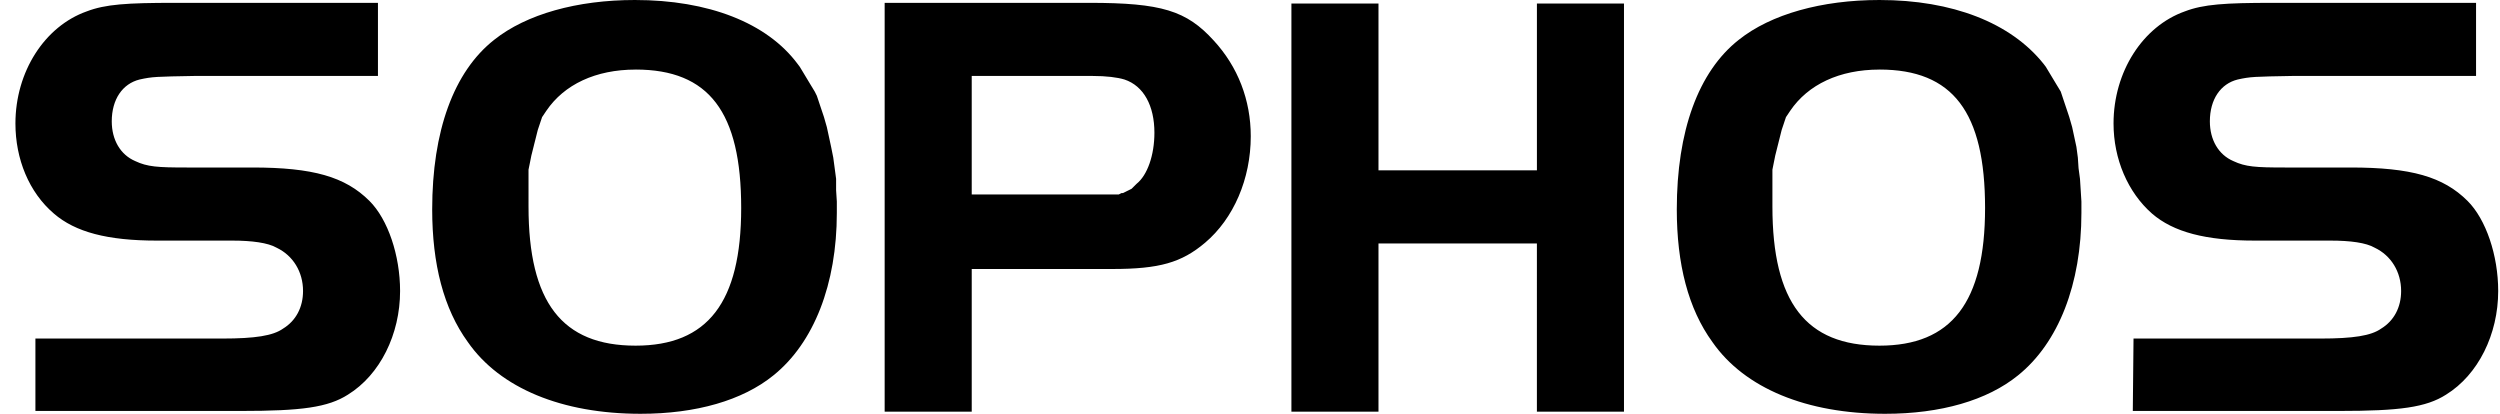 <?xml version="1.0" encoding="UTF-8"?> <svg xmlns="http://www.w3.org/2000/svg" width="145" height="24" fill="none"><path d="M2.053 19.636h10.845c1.904 0 2.939-.164 3.518-.576.745-.453 1.16-1.235 1.16-2.182 0-1.111-.58-2.058-1.532-2.51-.497-.29-1.449-.413-2.567-.413H9.09c-2.856 0-4.719-.494-5.96-1.564C1.68 11.156.895 9.221.895 7.163c0-3.005 1.697-5.64 4.139-6.504C6.11.247 7.352.165 10.124.165h11.797v4.24H11.284c-2.235.041-2.442.041-3.187.206-.994.247-1.615 1.152-1.615 2.428 0 1.07.497 1.935 1.366 2.306.704.33 1.283.37 2.98.37h3.808c3.519 0 5.381.535 6.789 1.935 1.076 1.07 1.78 3.17 1.78 5.228 0 2.511-1.16 4.858-3.022 6.01-1.16.741-2.69.947-6.209.947H2.054v-4.199ZM36.823 0c-3.354 0-6.292.823-8.155 2.305-2.36 1.853-3.601 5.31-3.601 9.84 0 3.169.662 5.762 2.07 7.697C28.999 22.518 32.6 24 37.153 24c3.229 0 5.92-.782 7.699-2.223 2.36-1.894 3.684-5.31 3.684-9.427v-.659l-.042-.658v-.66l-.082-.617-.083-.617-.124-.618-.124-.576-.125-.576-.083-.288-.082-.289-.083-.247-.083-.247-.083-.247-.082-.247-.083-.247-.124-.247-.124-.205-.125-.206-.124-.206-.124-.206-.124-.206-.124-.206-.125-.205-.124-.165C44.48 1.317 41.085 0 36.822 0Zm.04 4.034c4.264 0 6.126 2.47 6.126 8.028 0 5.475-1.945 7.986-6.125 7.986-4.264 0-6.21-2.511-6.21-8.069V9.84l.042-.206.042-.206.041-.206.041-.206.042-.164.041-.165.042-.165.04-.164.042-.165.042-.165.041-.164.041-.165.042-.165.041-.123.042-.124.041-.123.041-.124.042-.123.041-.124.083-.123.083-.124.083-.123c1.034-1.523 2.856-2.388 5.174-2.388ZM51.31.206v23.67h5.05v-8.274h8.154c2.732 0 4.015-.37 5.38-1.523 1.656-1.4 2.65-3.705 2.65-6.175 0-2.1-.745-4.034-2.153-5.558C68.817.617 67.37.165 63.188.165H51.31v.04Zm5.05 4.199h6.995c.828 0 1.449.082 1.862.206 1.118.37 1.739 1.523 1.739 3.087 0 1.317-.414 2.47-1.035 2.964l-.041.041-.042.041-.041.042-.042.04-.04.042-.042.041-.042.041-.082.041-.083.042-.083.04-.083.042-.083.041-.082.041h-.083l-.083.041-.083.042H56.36V4.405ZM94.19 23.876h-5.05V14.12h-9.188v9.757h-5.05V.206h5.05V9.88h9.189V.206h5.05v23.67ZM109.008 0c-3.352 0-6.291.823-8.154 2.305-2.359 1.853-3.6 5.31-3.6 9.84 0 3.169.661 5.762 2.069 7.697 1.862 2.676 5.463 4.158 10.016 4.158 3.229 0 5.919-.782 7.699-2.223 2.36-1.894 3.684-5.31 3.684-9.427v-.659l-.041-.658-.042-.66-.083-.617-.041-.617-.083-.618-.124-.576-.124-.576-.083-.288-.083-.289-.082-.247-.083-.247-.083-.247-.083-.247-.082-.247-.083-.247-.124-.205-.125-.206-.124-.206-.124-.206-.124-.206-.124-.206-.124-.205-.125-.165C116.624 1.317 113.23 0 109.008 0Zm0 4.034c4.264 0 6.126 2.47 6.126 8.028 0 5.475-1.945 7.986-6.126 7.986-4.263 0-6.208-2.511-6.208-8.069V9.84l.041-.206.041-.206.042-.206.041-.206.042-.164.041-.165.041-.165.042-.164.041-.165.042-.165.041-.164.041-.165.042-.165.041-.123.042-.124.041-.123.041-.124.042-.123.041-.124.083-.123.083-.124.082-.123c1.035-1.523 2.856-2.388 5.174-2.388Zm14.736 15.602h10.844c1.904 0 2.939-.164 3.518-.576.745-.453 1.159-1.235 1.159-2.182 0-1.111-.579-2.058-1.531-2.51-.497-.29-1.407-.413-2.566-.413h-4.388c-2.856 0-4.718-.494-5.96-1.564-1.408-1.235-2.235-3.17-2.235-5.228 0-3.005 1.697-5.64 4.139-6.504 1.076-.412 2.318-.494 5.091-.494h11.796v4.24h-10.637c-2.235.041-2.442.041-3.187.206-.994.247-1.615 1.152-1.615 2.428 0 1.07.497 1.935 1.366 2.306.704.33 1.284.37 2.981.37h3.808c3.518 0 5.38.535 6.788 1.935 1.076 1.07 1.78 3.17 1.78 5.228 0 2.511-1.159 4.858-3.022 6.01-1.159.741-2.69.947-6.209.947h-11.962l.042-4.199Z" fill="#000"></path></svg> 